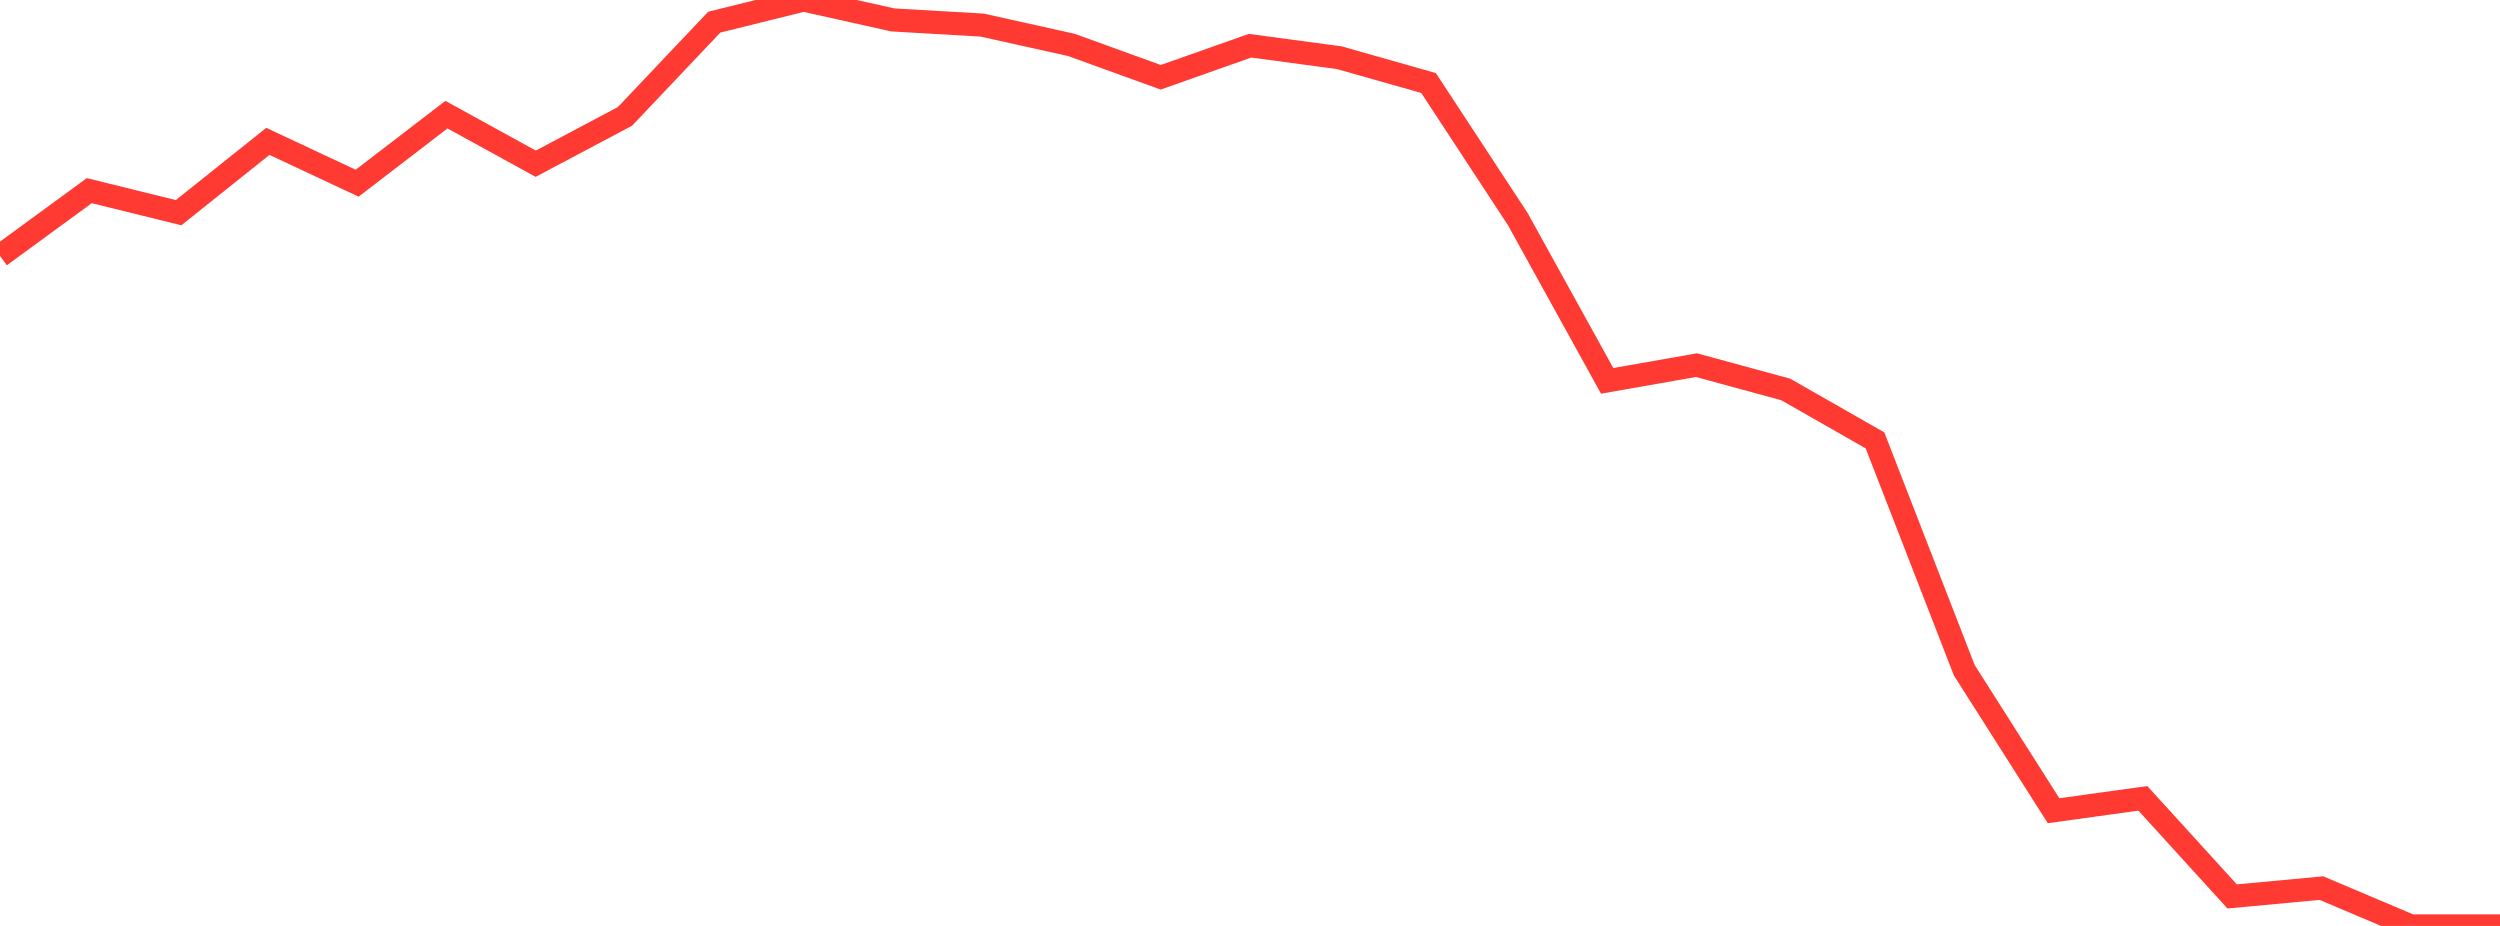 <?xml version="1.0" standalone="no"?>
<!DOCTYPE svg PUBLIC "-//W3C//DTD SVG 1.1//EN" "http://www.w3.org/Graphics/SVG/1.1/DTD/svg11.dtd">

<svg width="135" height="50" viewBox="0 0 135 50" preserveAspectRatio="none" 
  xmlns="http://www.w3.org/2000/svg"
  xmlns:xlink="http://www.w3.org/1999/xlink">


<polyline points="0.0, 13.821 4.821, 10.295 9.643, 11.485 14.464, 7.634 19.286, 9.893 24.107, 6.191 28.929, 8.841 33.75, 6.283 38.571, 1.196 43.393, 0.0 48.214, 1.076 53.036, 1.355 57.857, 2.427 62.679, 4.173 67.5, 2.469 72.321, 3.116 77.143, 4.484 81.964, 11.838 86.786, 20.566 91.607, 19.718 96.429, 21.03 101.25, 23.782 106.071, 36.194 110.893, 43.779 115.714, 43.11 120.536, 48.407 125.357, 47.958 130.179, 50.0 135.0, 50.0" fill="none" stroke="#ff3a33" stroke-width="1.25"/>

</svg>